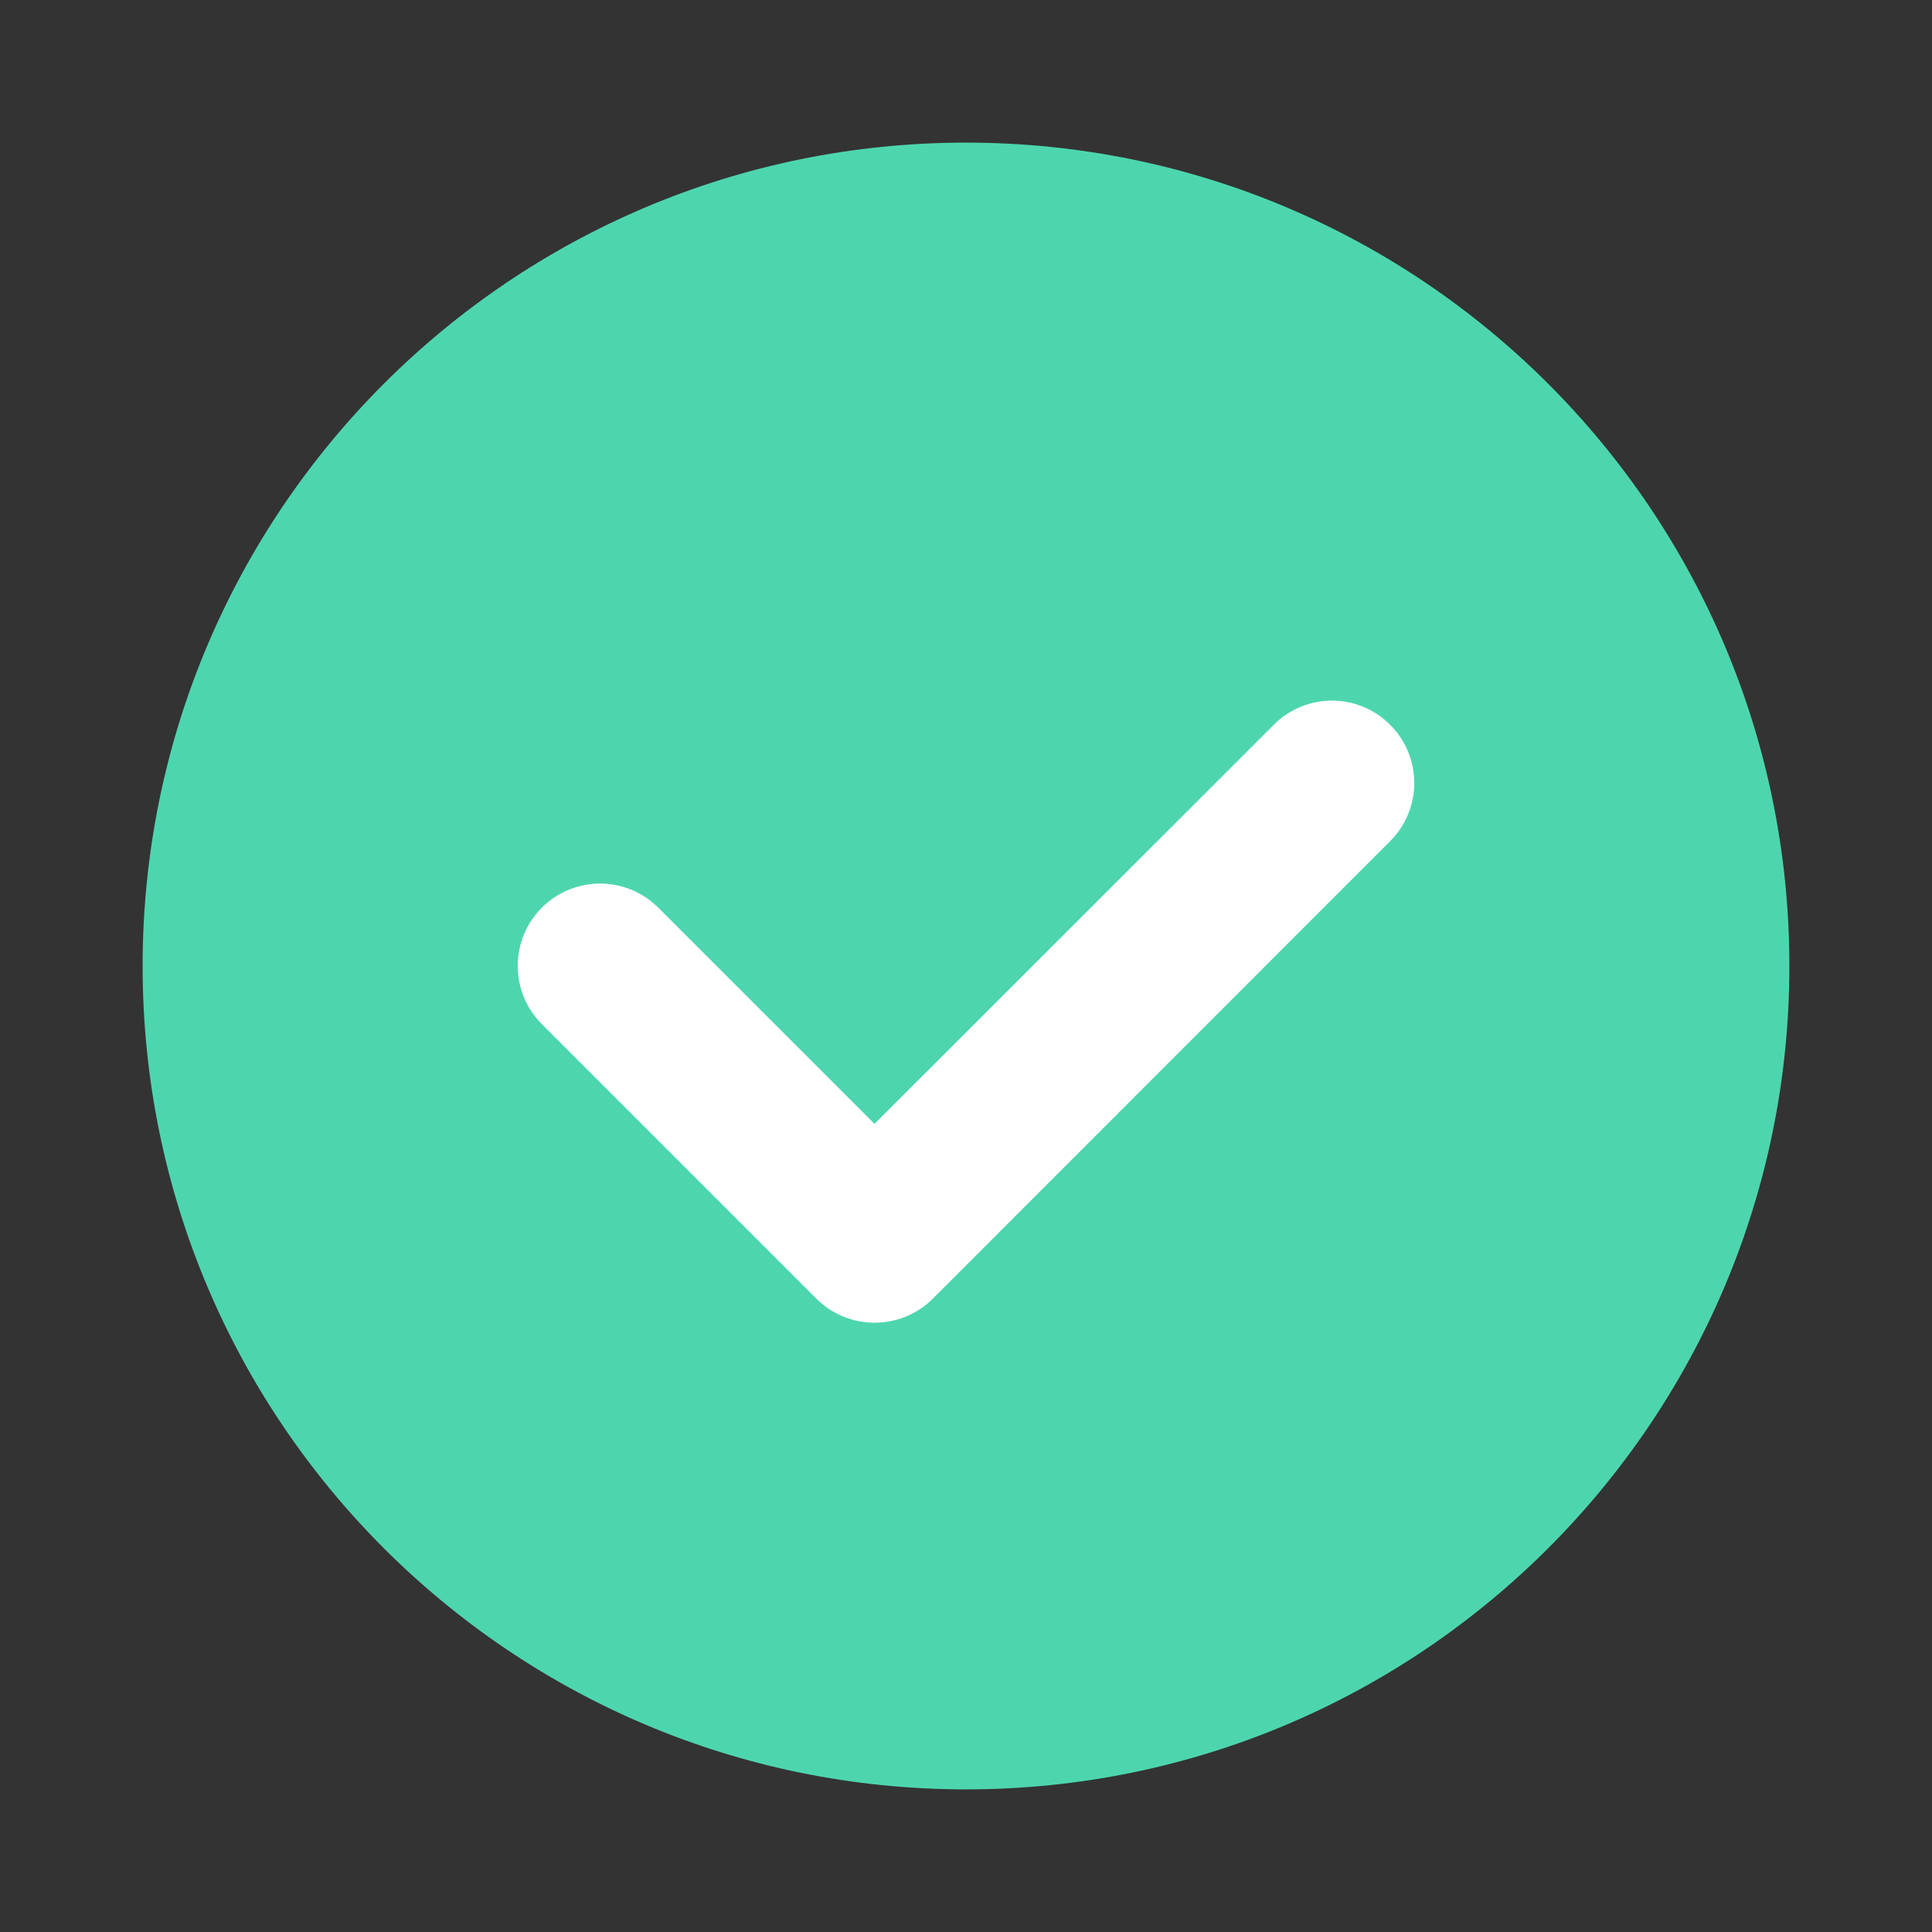 <?xml version="1.0" encoding="UTF-8"?> <svg xmlns="http://www.w3.org/2000/svg" width="11" height="11" viewBox="0 0 11 11" fill="none"><rect x="0" y="0" width="11" height="11" fill="#333333" stroke="none"/><path fill-rule="evenodd" clip-rule="evenodd" d="M5.5 10.188V10.188C2.911 10.188 0.812 8.089 0.812 5.5V5.5C0.812 2.911 2.911 0.812 5.5 0.812V0.812C8.089 0.812 10.188 2.911 10.188 5.5V5.5C10.188 8.089 8.089 10.188 5.5 10.188Z" fill="#4DD6AE"></path><path fill-rule="evenodd" clip-rule="evenodd" d="M7.915 4.127C8.098 4.31 8.098 4.606 7.915 4.789L5.311 7.394C5.223 7.482 5.104 7.531 4.979 7.531C4.855 7.531 4.736 7.482 4.648 7.394L3.085 5.831C2.902 5.648 2.902 5.351 3.085 5.168C3.268 4.985 3.565 4.985 3.748 5.168L4.979 6.399L7.252 4.127C7.435 3.943 7.732 3.943 7.915 4.127Z" fill="white"></path></svg> 